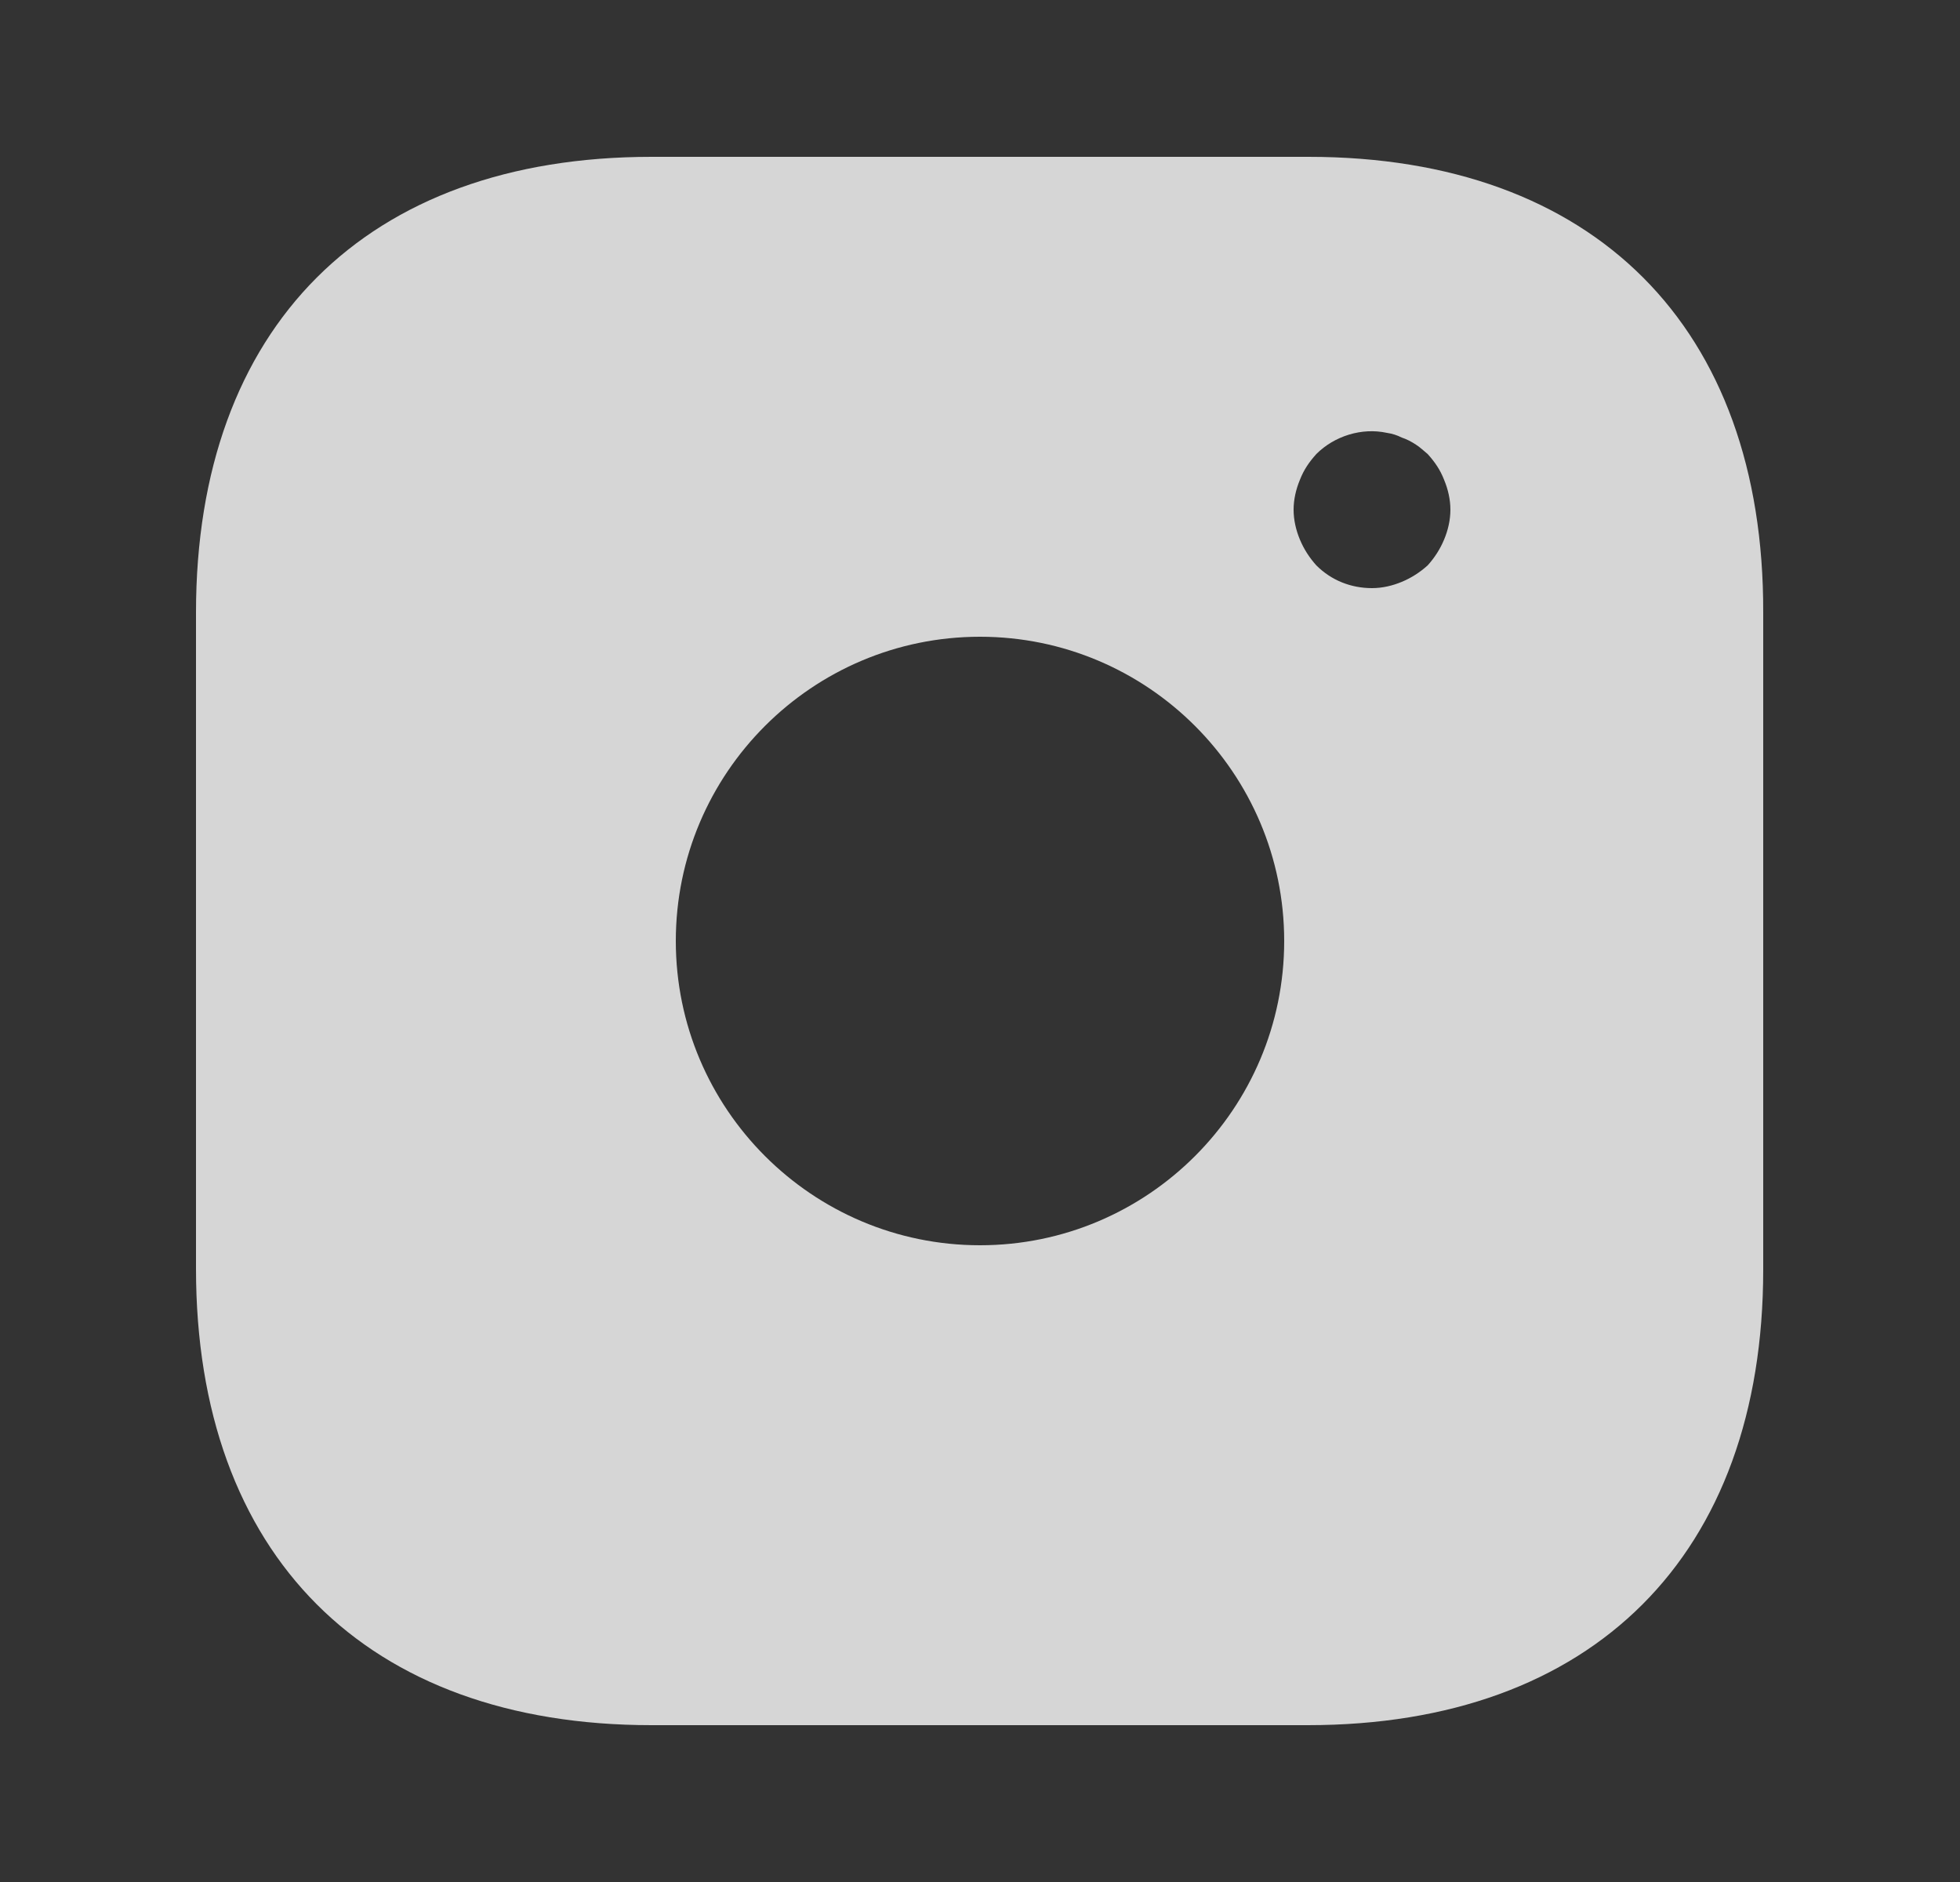 <svg width="25" height="24" viewBox="0 0 25 24" fill="none" xmlns="http://www.w3.org/2000/svg">
<rect x="0" y="0" width="25" height="24" fill="#333333" stroke="none"/>
<path d="M16.69 2H8.31C4.67 2 2.5 4.17 2.5 7.81V16.18C2.5 19.83 4.67 22 8.31 22H16.68C20.32 22 22.49 19.83 22.49 16.19V7.81C22.5 4.17 20.33 2 16.69 2ZM12.5 15.88C10.36 15.88 8.62 14.14 8.62 12C8.62 9.86 10.36 8.12 12.5 8.12C14.64 8.12 16.38 9.86 16.38 12C16.38 14.14 14.64 15.88 12.5 15.88ZM18.42 6.88C18.37 7 18.3 7.11 18.21 7.21C18.11 7.3 18 7.37 17.88 7.42C17.76 7.47 17.63 7.5 17.5 7.5C17.23 7.5 16.98 7.4 16.79 7.21C16.7 7.11 16.63 7 16.58 6.88C16.53 6.76 16.5 6.63 16.5 6.5C16.5 6.37 16.53 6.24 16.58 6.12C16.63 5.99 16.7 5.89 16.79 5.79C17.02 5.56 17.37 5.45 17.69 5.52C17.76 5.53 17.82 5.55 17.88 5.58C17.94 5.6 18 5.63 18.06 5.67C18.11 5.7 18.16 5.75 18.21 5.79C18.3 5.89 18.37 5.99 18.42 6.12C18.47 6.24 18.5 6.37 18.5 6.5C18.5 6.63 18.47 6.76 18.42 6.88Z" fill="white" fill-opacity="0.8"/>
</svg>
